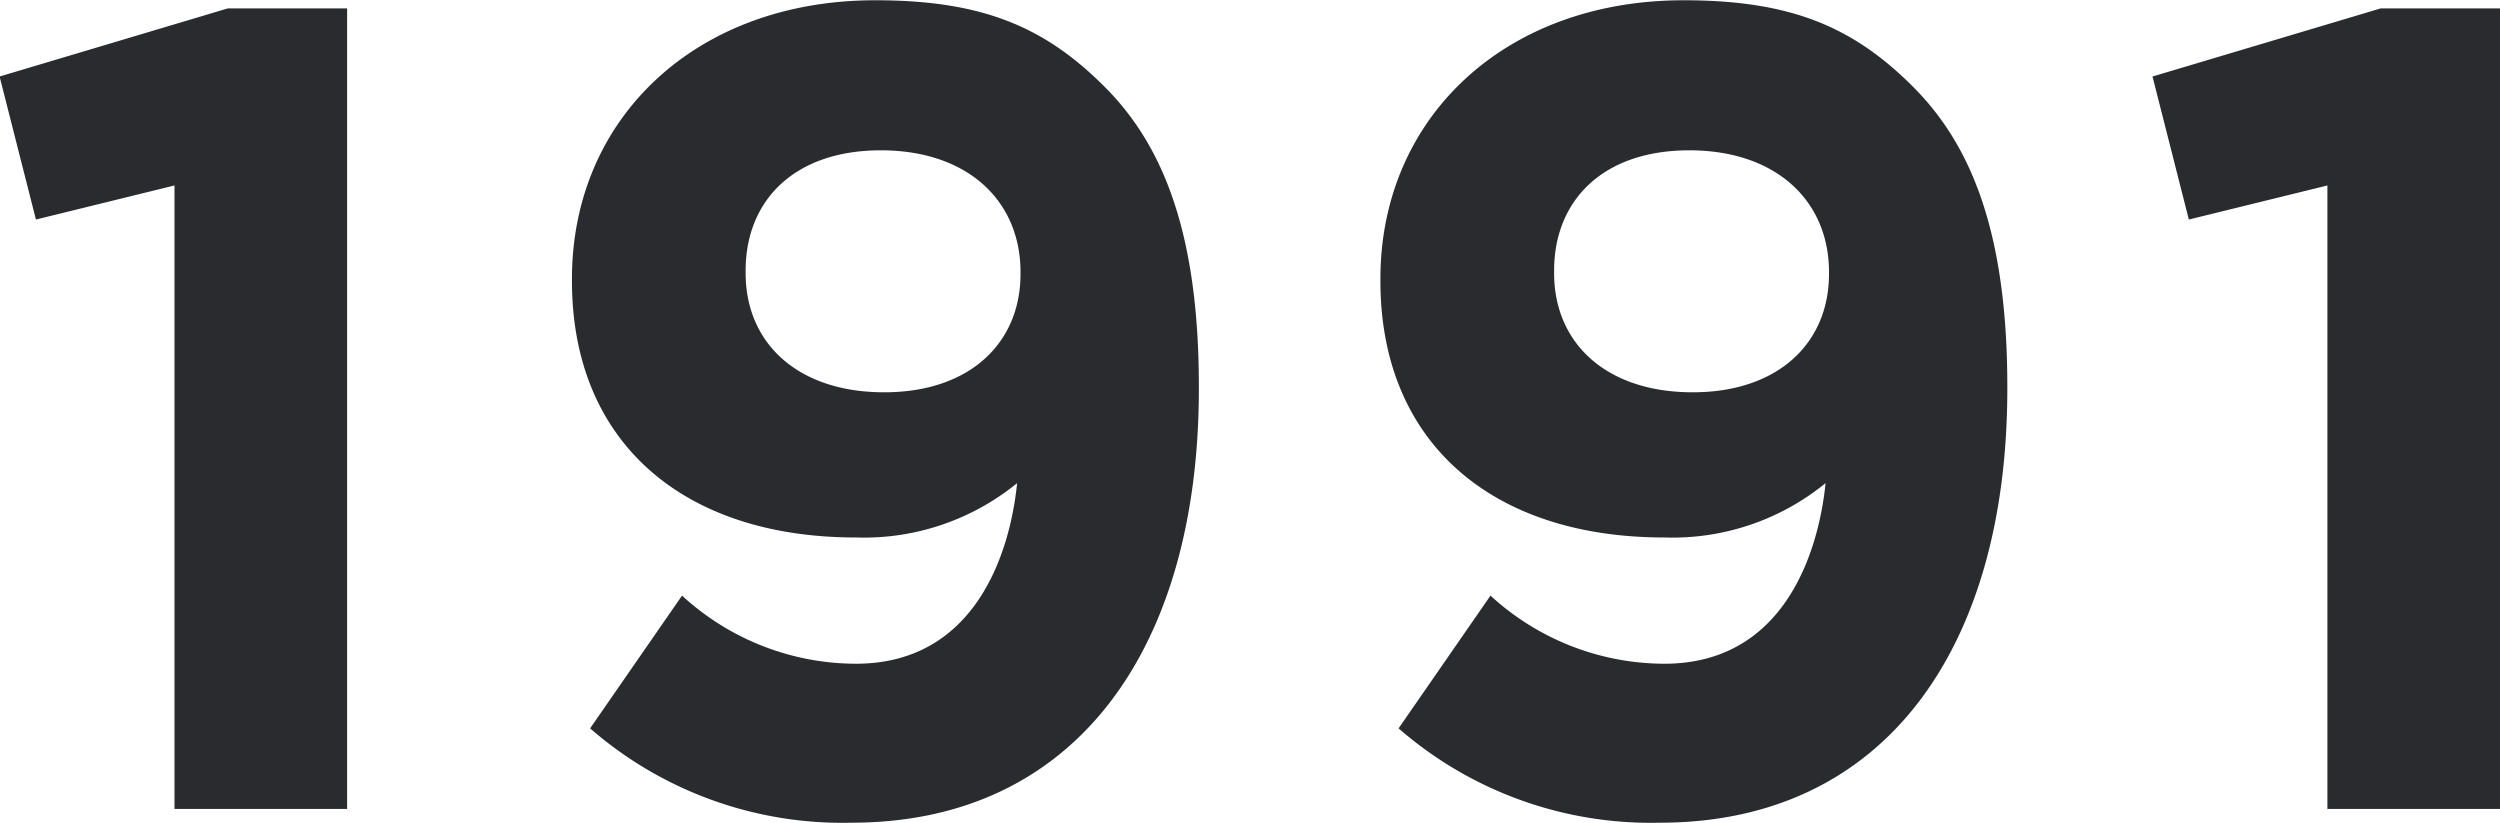 <svg id="_1991" data-name="1991" xmlns="http://www.w3.org/2000/svg" width="92.469" height="30.44" viewBox="0 0 92.469 30.44">
  <defs>
    <style>
      .cls-1 {
        fill: #292b2e;
        fill-rule: evenodd;
      }
    </style>
  </defs>
  <path id="_1991-2" data-name="1991" class="cls-1" d="M582.985,5873.98h6.385v-29.61h-4.41l-8.444,2.52,1.344,5.29,5.125-1.26v23.06Zm25.2-5.37a9.526,9.526,0,0,1-6.427-2.52l-3.4,4.91a14.2,14.2,0,0,0,9.662,3.49c8.359,0,12.854-6.51,12.854-16.05v-0.08c0-5.8-1.386-8.99-3.486-11.09-2.227-2.23-4.537-3.2-8.486-3.2-6.637,0-11.216,4.37-11.216,10.3v0.08c0,5.97,4.117,9.49,10.5,9.49a8.961,8.961,0,0,0,5.965-2.01C613.9,5864.45,612.639,5868.61,608.186,5868.61Zm1.05-10.04c-3.192,0-5.125-1.81-5.125-4.41v-0.09c0-2.6,1.807-4.45,5-4.45,3.235,0,5.167,1.89,5.167,4.5v0.08C614.277,5856.72,612.429,5858.57,609.236,5858.57Zm28.853,10.04a9.53,9.53,0,0,1-6.427-2.52l-3.4,4.91a14.2,14.2,0,0,0,9.661,3.49c8.36,0,12.855-6.51,12.855-16.05v-0.08c0-5.8-1.387-8.99-3.487-11.09-2.226-2.23-4.537-3.2-8.485-3.2-6.638,0-11.216,4.37-11.216,10.3v0.08c0,5.97,4.116,9.49,10.5,9.49a8.959,8.959,0,0,0,5.965-2.01C643.8,5864.45,642.542,5868.61,638.089,5868.61Zm1.051-10.04c-3.193,0-5.125-1.81-5.125-4.41v-0.09c0-2.6,1.806-4.45,5-4.45,3.234,0,5.167,1.89,5.167,4.5v0.08C644.181,5856.72,642.332,5858.57,639.14,5858.57Zm23.476,15.41H669v-29.61H664.59l-8.443,2.52,1.344,5.29,5.125-1.26v23.06Z" transform="translate(-576.531 -5844.06)"/>
</svg>
